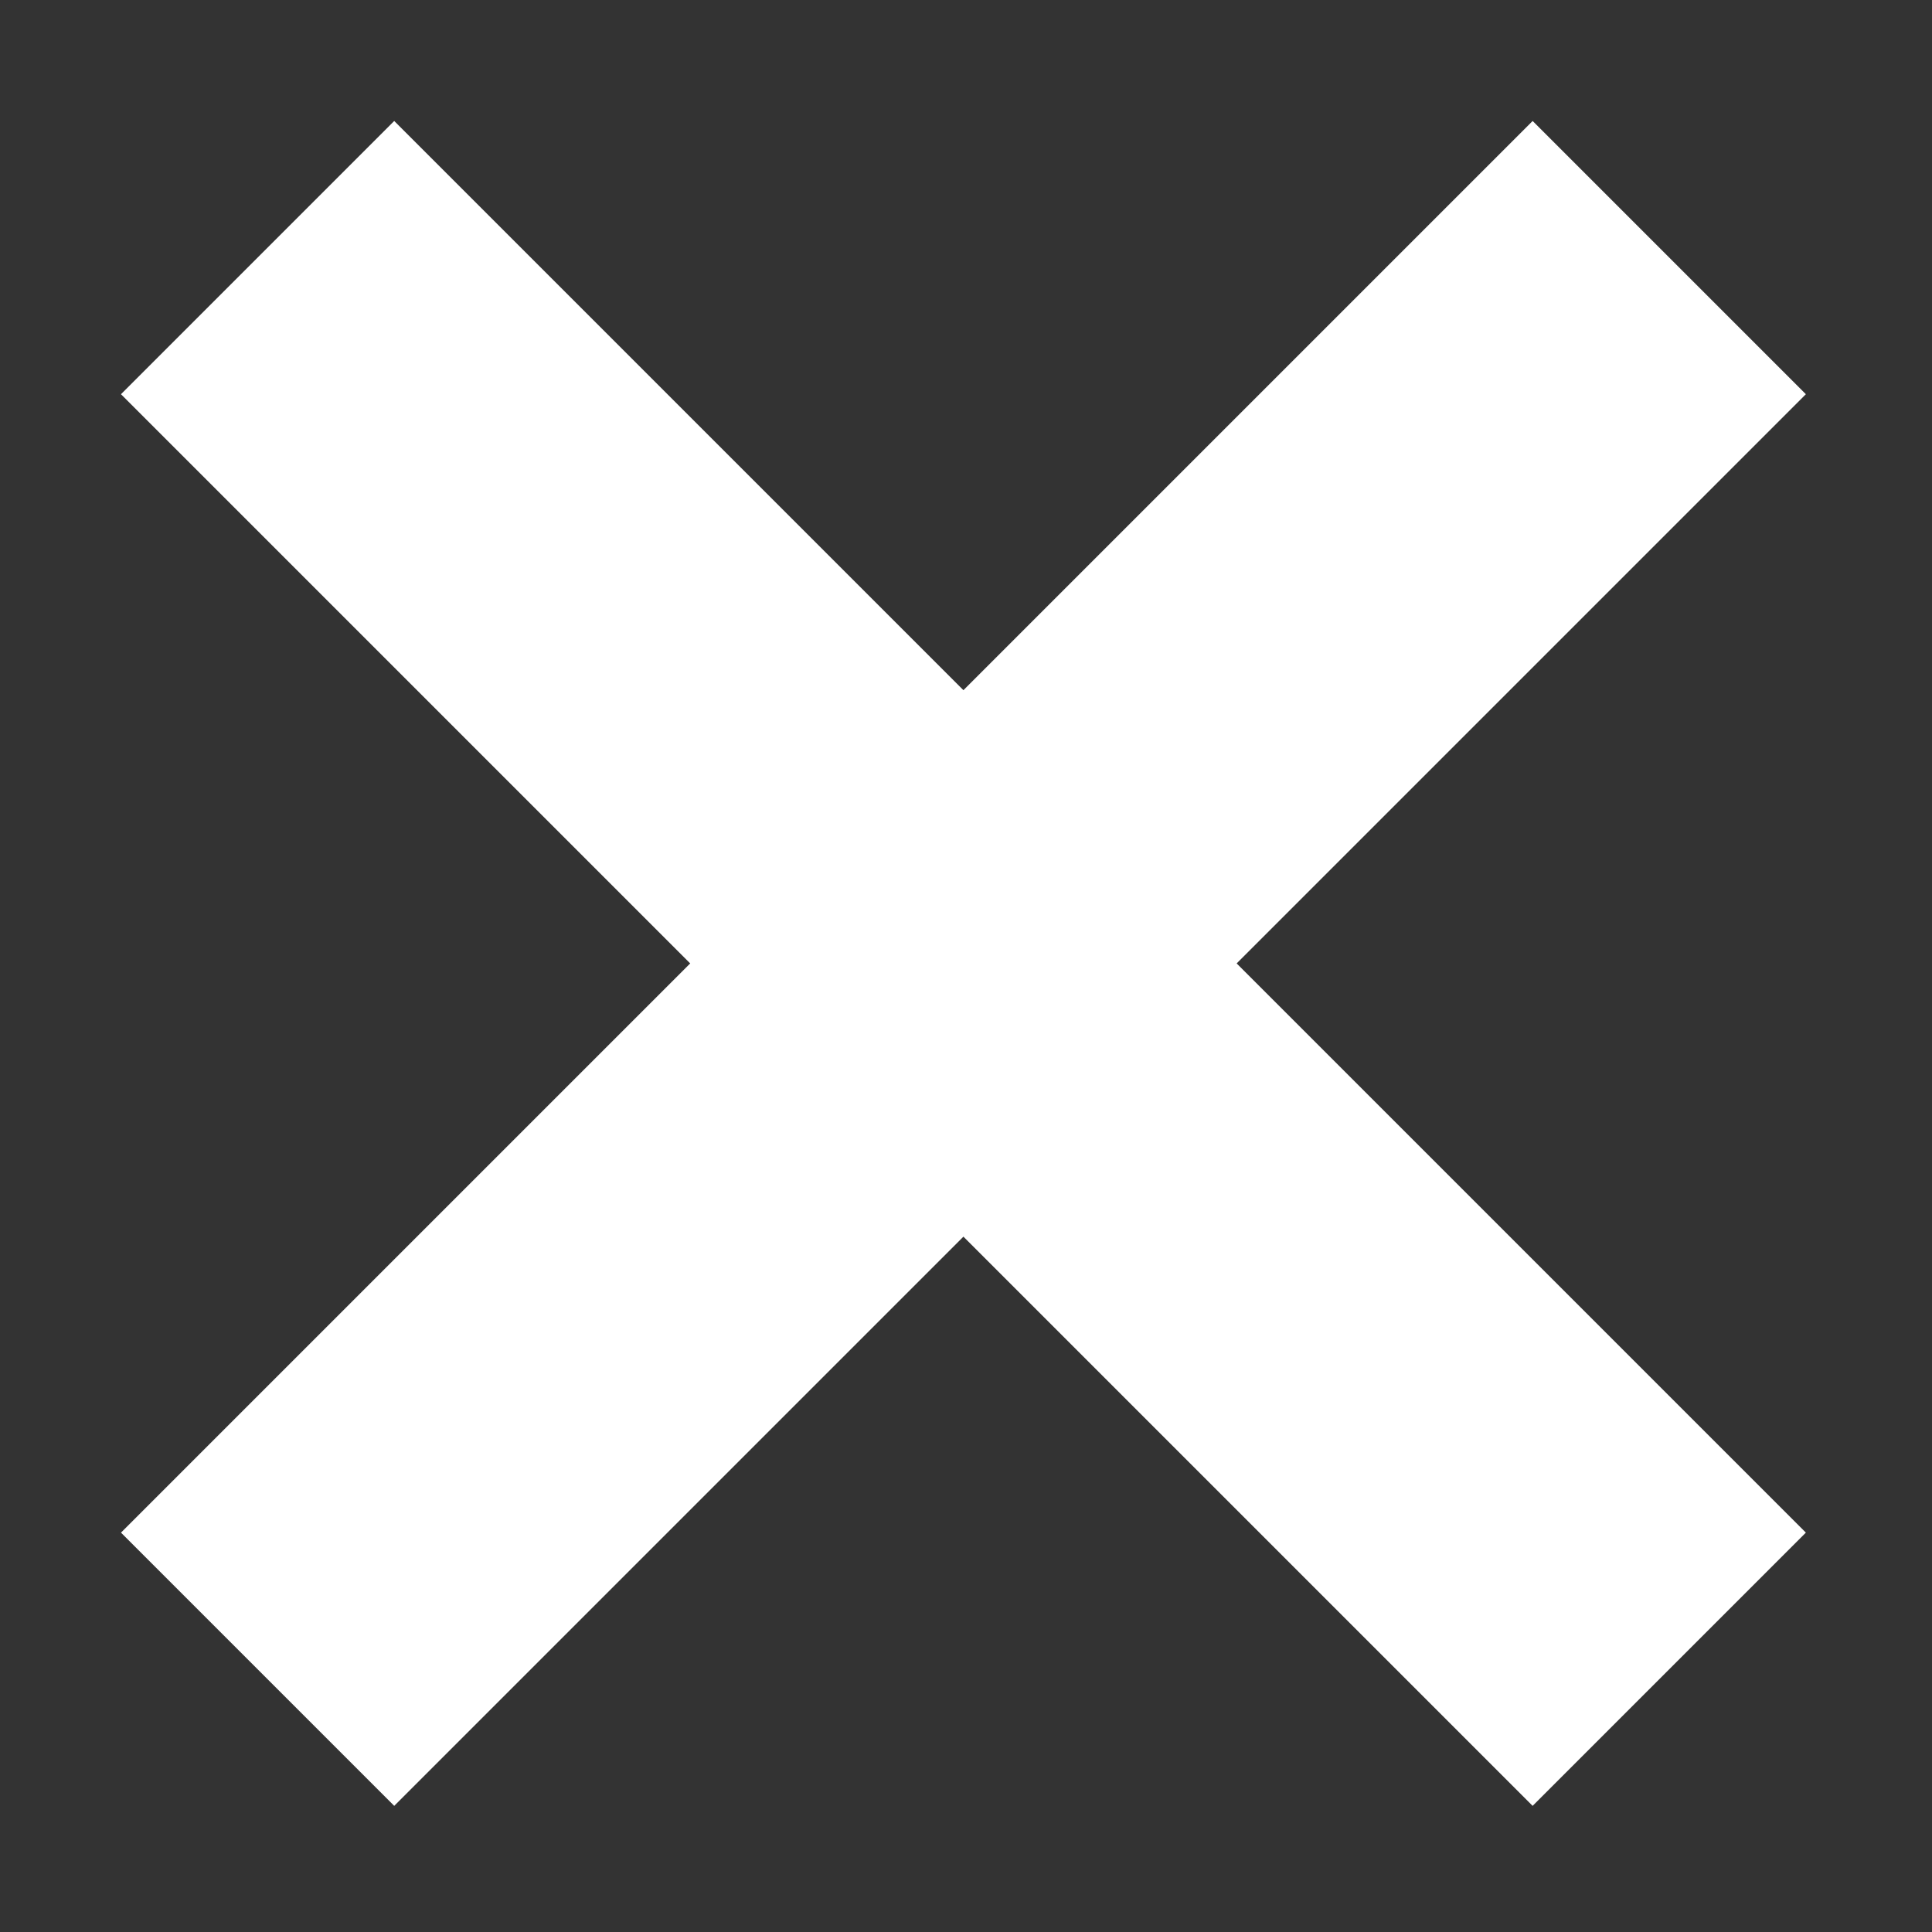 <svg width="15" height="15" viewBox="0 0 15 15" fill="none" xmlns="http://www.w3.org/2000/svg">
<rect x="0" y="0" width="15" height="15" fill="#333333" stroke="none"/>
<path d="M2 2L12.96 12.96" stroke="white" stroke-width="3"/>
<path d="M12.96 2L2 12.96" stroke="white" stroke-width="3"/>
</svg>
